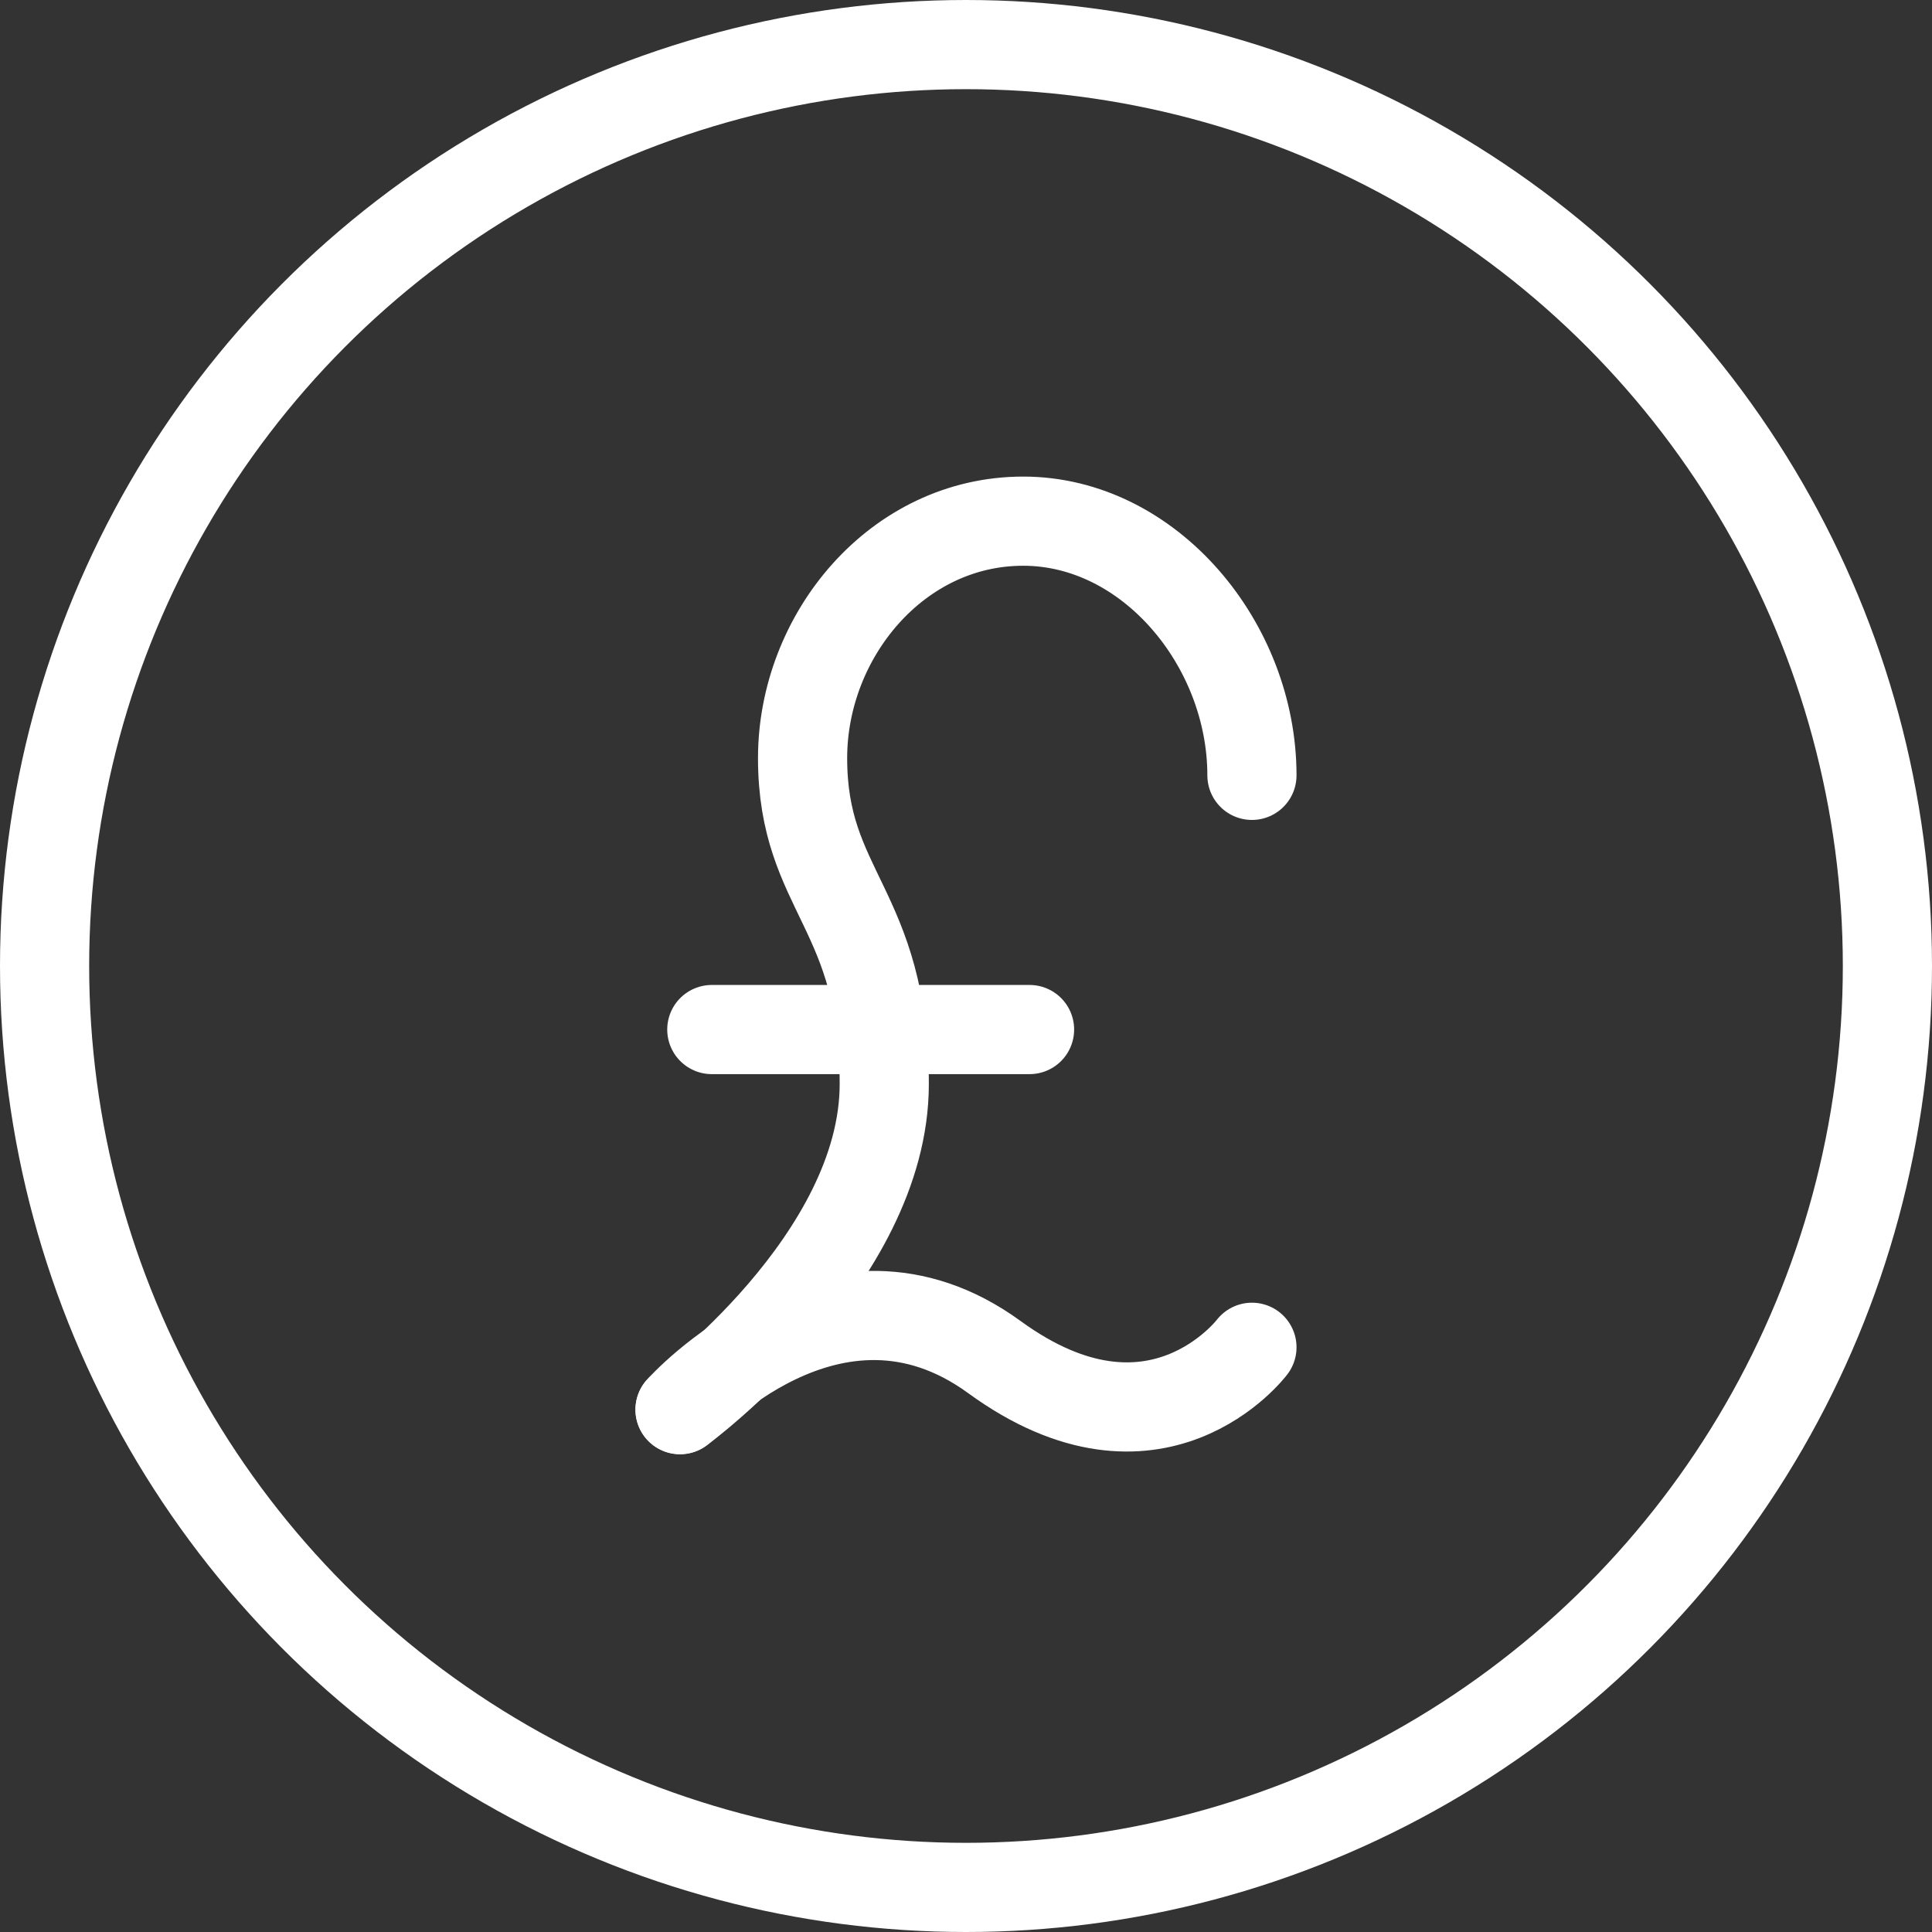<?xml version="1.0" encoding="UTF-8"?>
<svg id="b" data-name="Layer 2" xmlns="http://www.w3.org/2000/svg" width="32.5" height="32.5" viewBox="0 0 32.5 32.5">
  <rect x="0" y="0" width="32.5" height="32.5" fill="#333333" stroke="none"/>
  <defs>
    <style>
      .cls-1{stroke:#fff;}
    </style>
  </defs>
  <g id="c" data-name="Layer 1">
    <g>
      <circle  class="cls-1" cx="16.25" cy="16.25" r="15.5" fill="none" stroke="#474442" stroke-linecap="round" stroke-linejoin="round" stroke-width="1.5"/>
      <g>
        <line class="cls-1" x1="17.319" y1="17.319" x2="11.974" y2="17.319" fill="none" stroke="#474442" stroke-linecap="round" stroke-linejoin="round" stroke-width="1.5"/>
        <path class="cls-1" d="M21.06,13.043c0-2.202-1.723-4.276-3.848-4.276s-3.711,1.93-3.711,3.986c0,2.257,1.374,2.524,1.374,5.481s-3.436,5.48-3.436,5.48" fill="none" stroke="#474442" stroke-linecap="round" stroke-linejoin="round" stroke-width="1.5"/>
        <path class="cls-1" d="M11.44,23.711s2.563-2.867,5.288-.882c2.715,1.979,4.332-.165,4.332-.165" fill="none" stroke="#474442" stroke-linecap="round" stroke-linejoin="round" stroke-width="1.5"/>
      </g>
    </g>
  </g>
</svg>